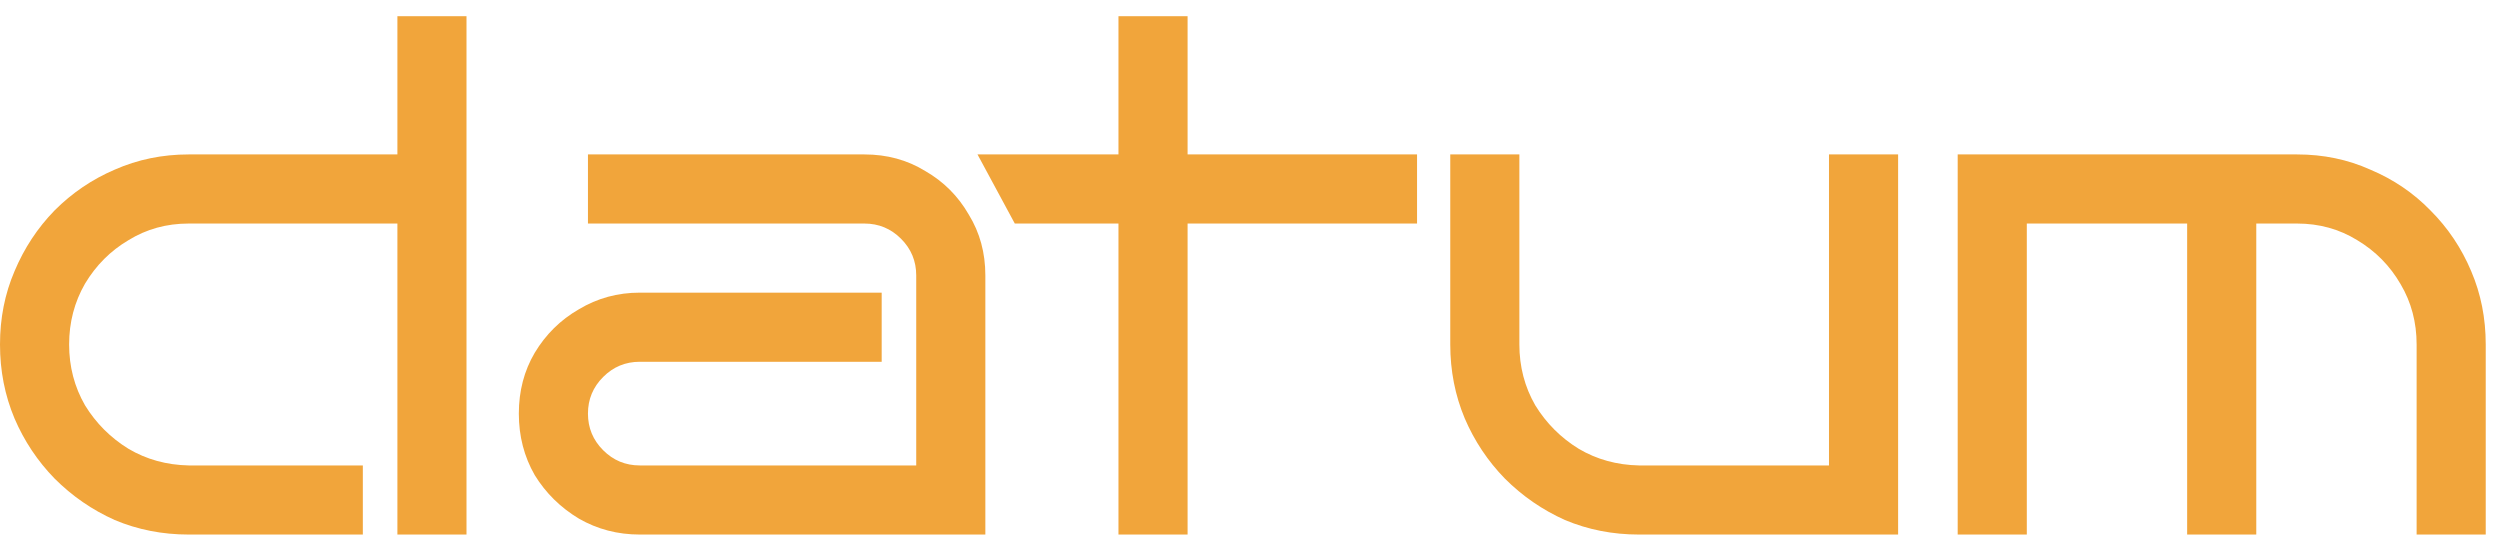 <svg width="171" height="38" viewBox="0 0 171 38" fill="none" xmlns="http://www.w3.org/2000/svg">
<path d="M138.634 36.563H133.906V10.563H157.118C158.915 10.563 160.585 10.909 162.129 11.603C163.705 12.265 165.076 13.194 166.242 14.392C167.44 15.589 168.369 16.976 169.031 18.552C169.693 20.096 170.024 21.767 170.024 23.563V36.563H165.297V23.563C165.297 22.05 164.934 20.679 164.209 19.45C163.484 18.189 162.492 17.181 161.231 16.425C160.002 15.668 158.631 15.29 157.118 15.29H154.329V36.563H149.601V15.29H138.634V36.563Z" fill="#F1A53B"/>
<path d="M129.831 36.563H112.103C110.307 36.563 108.621 36.232 107.045 35.57C105.501 34.877 104.13 33.931 102.932 32.734C101.766 31.536 100.852 30.165 100.19 28.621C99.529 27.045 99.198 25.359 99.198 23.563V10.563H103.925V23.563C103.925 25.076 104.287 26.462 105.012 27.723C105.769 28.952 106.761 29.945 107.991 30.701C109.22 31.426 110.591 31.804 112.103 31.836H125.103V10.563H129.831V36.563Z" fill="#F1A53B"/>
<path d="M81.231 36.563H76.503V15.29H69.412L66.861 10.563H76.503V1.108H81.231V10.563H96.926V15.29H81.231V36.563Z" fill="#F1A53B"/>
<path d="M67.398 36.563H43.761C42.248 36.563 40.862 36.201 39.601 35.476C38.34 34.719 37.332 33.727 36.576 32.498C35.851 31.237 35.488 29.834 35.488 28.29C35.488 26.746 35.851 25.359 36.576 24.13C37.332 22.87 38.34 21.877 39.601 21.152C40.862 20.396 42.248 20.017 43.761 20.017H60.307V24.745H43.761C42.784 24.745 41.949 25.091 41.256 25.785C40.562 26.478 40.216 27.313 40.216 28.29C40.216 29.267 40.562 30.102 41.256 30.796C41.949 31.489 42.784 31.836 43.761 31.836H62.67V18.836C62.67 17.859 62.324 17.023 61.63 16.33C60.937 15.637 60.102 15.29 59.125 15.29H40.216V10.563H59.125C60.669 10.563 62.056 10.941 63.285 11.697C64.546 12.422 65.538 13.415 66.263 14.676C67.019 15.905 67.398 17.291 67.398 18.836V36.563Z" fill="#F1A53B"/>
<path d="M31.909 36.563H27.182V15.29H12.906C11.393 15.29 10.022 15.668 8.793 16.425C7.564 17.149 6.571 18.142 5.815 19.403C5.09 20.663 4.728 22.05 4.728 23.563C4.728 25.076 5.09 26.462 5.815 27.723C6.571 28.952 7.564 29.945 8.793 30.701C10.022 31.426 11.393 31.804 12.906 31.836H24.818V36.563H12.906C11.109 36.563 9.423 36.232 7.848 35.57C6.303 34.877 4.932 33.931 3.735 32.734C2.569 31.536 1.655 30.165 0.993 28.621C0.331 27.045 0 25.359 0 23.563C0 21.767 0.331 20.096 0.993 18.552C1.655 16.976 2.569 15.589 3.735 14.392C4.932 13.194 6.303 12.265 7.848 11.603C9.423 10.909 11.109 10.563 12.906 10.563H27.182V1.108H31.909V36.563Z" fill="#F1A53B"/>
</svg>
